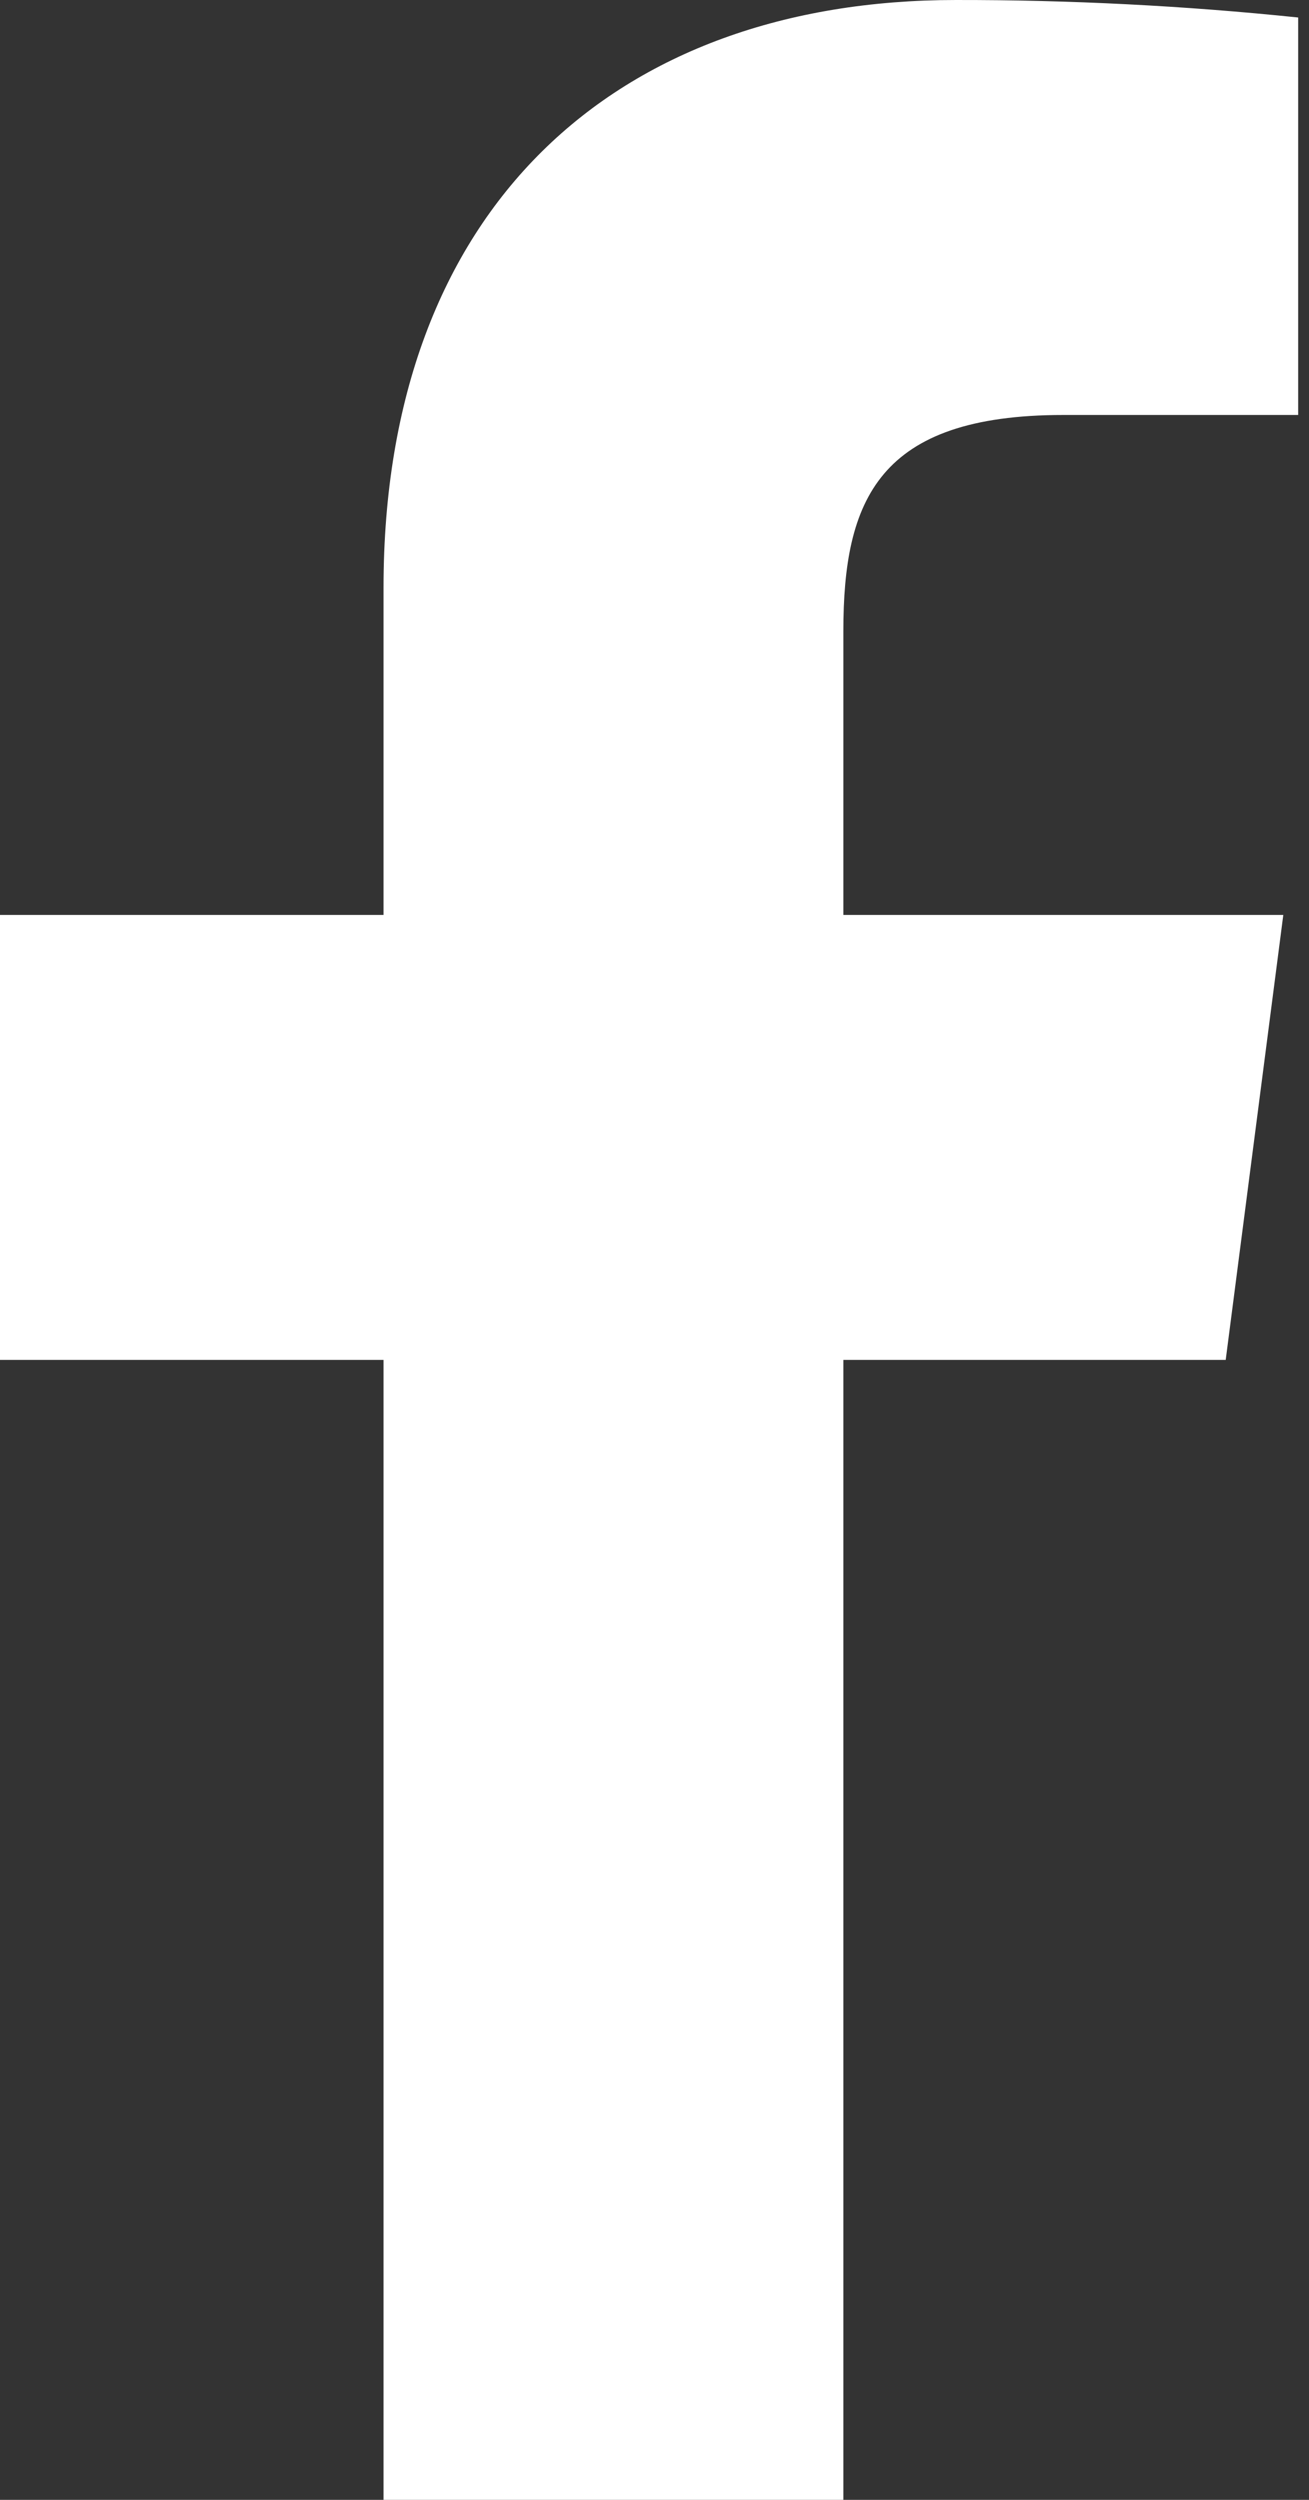 <svg width="11" height="21" viewBox="0 0 11 21" fill="none" xmlns="http://www.w3.org/2000/svg">
<rect x="0" y="0" width="11" height="21" fill="#333333" stroke="none"/>
<path d="M8.935 3.486H10.909V0.147C9.954 0.048 8.993 -0.001 8.032 3.13573e-05C5.176 3.13573e-05 3.223 1.743 3.223 4.935V7.686H0V11.424H3.223V21H7.087V11.424H10.3L10.784 7.686H7.087V5.303C7.087 4.2 7.381 3.486 8.935 3.486Z" fill="white"/>
</svg>
